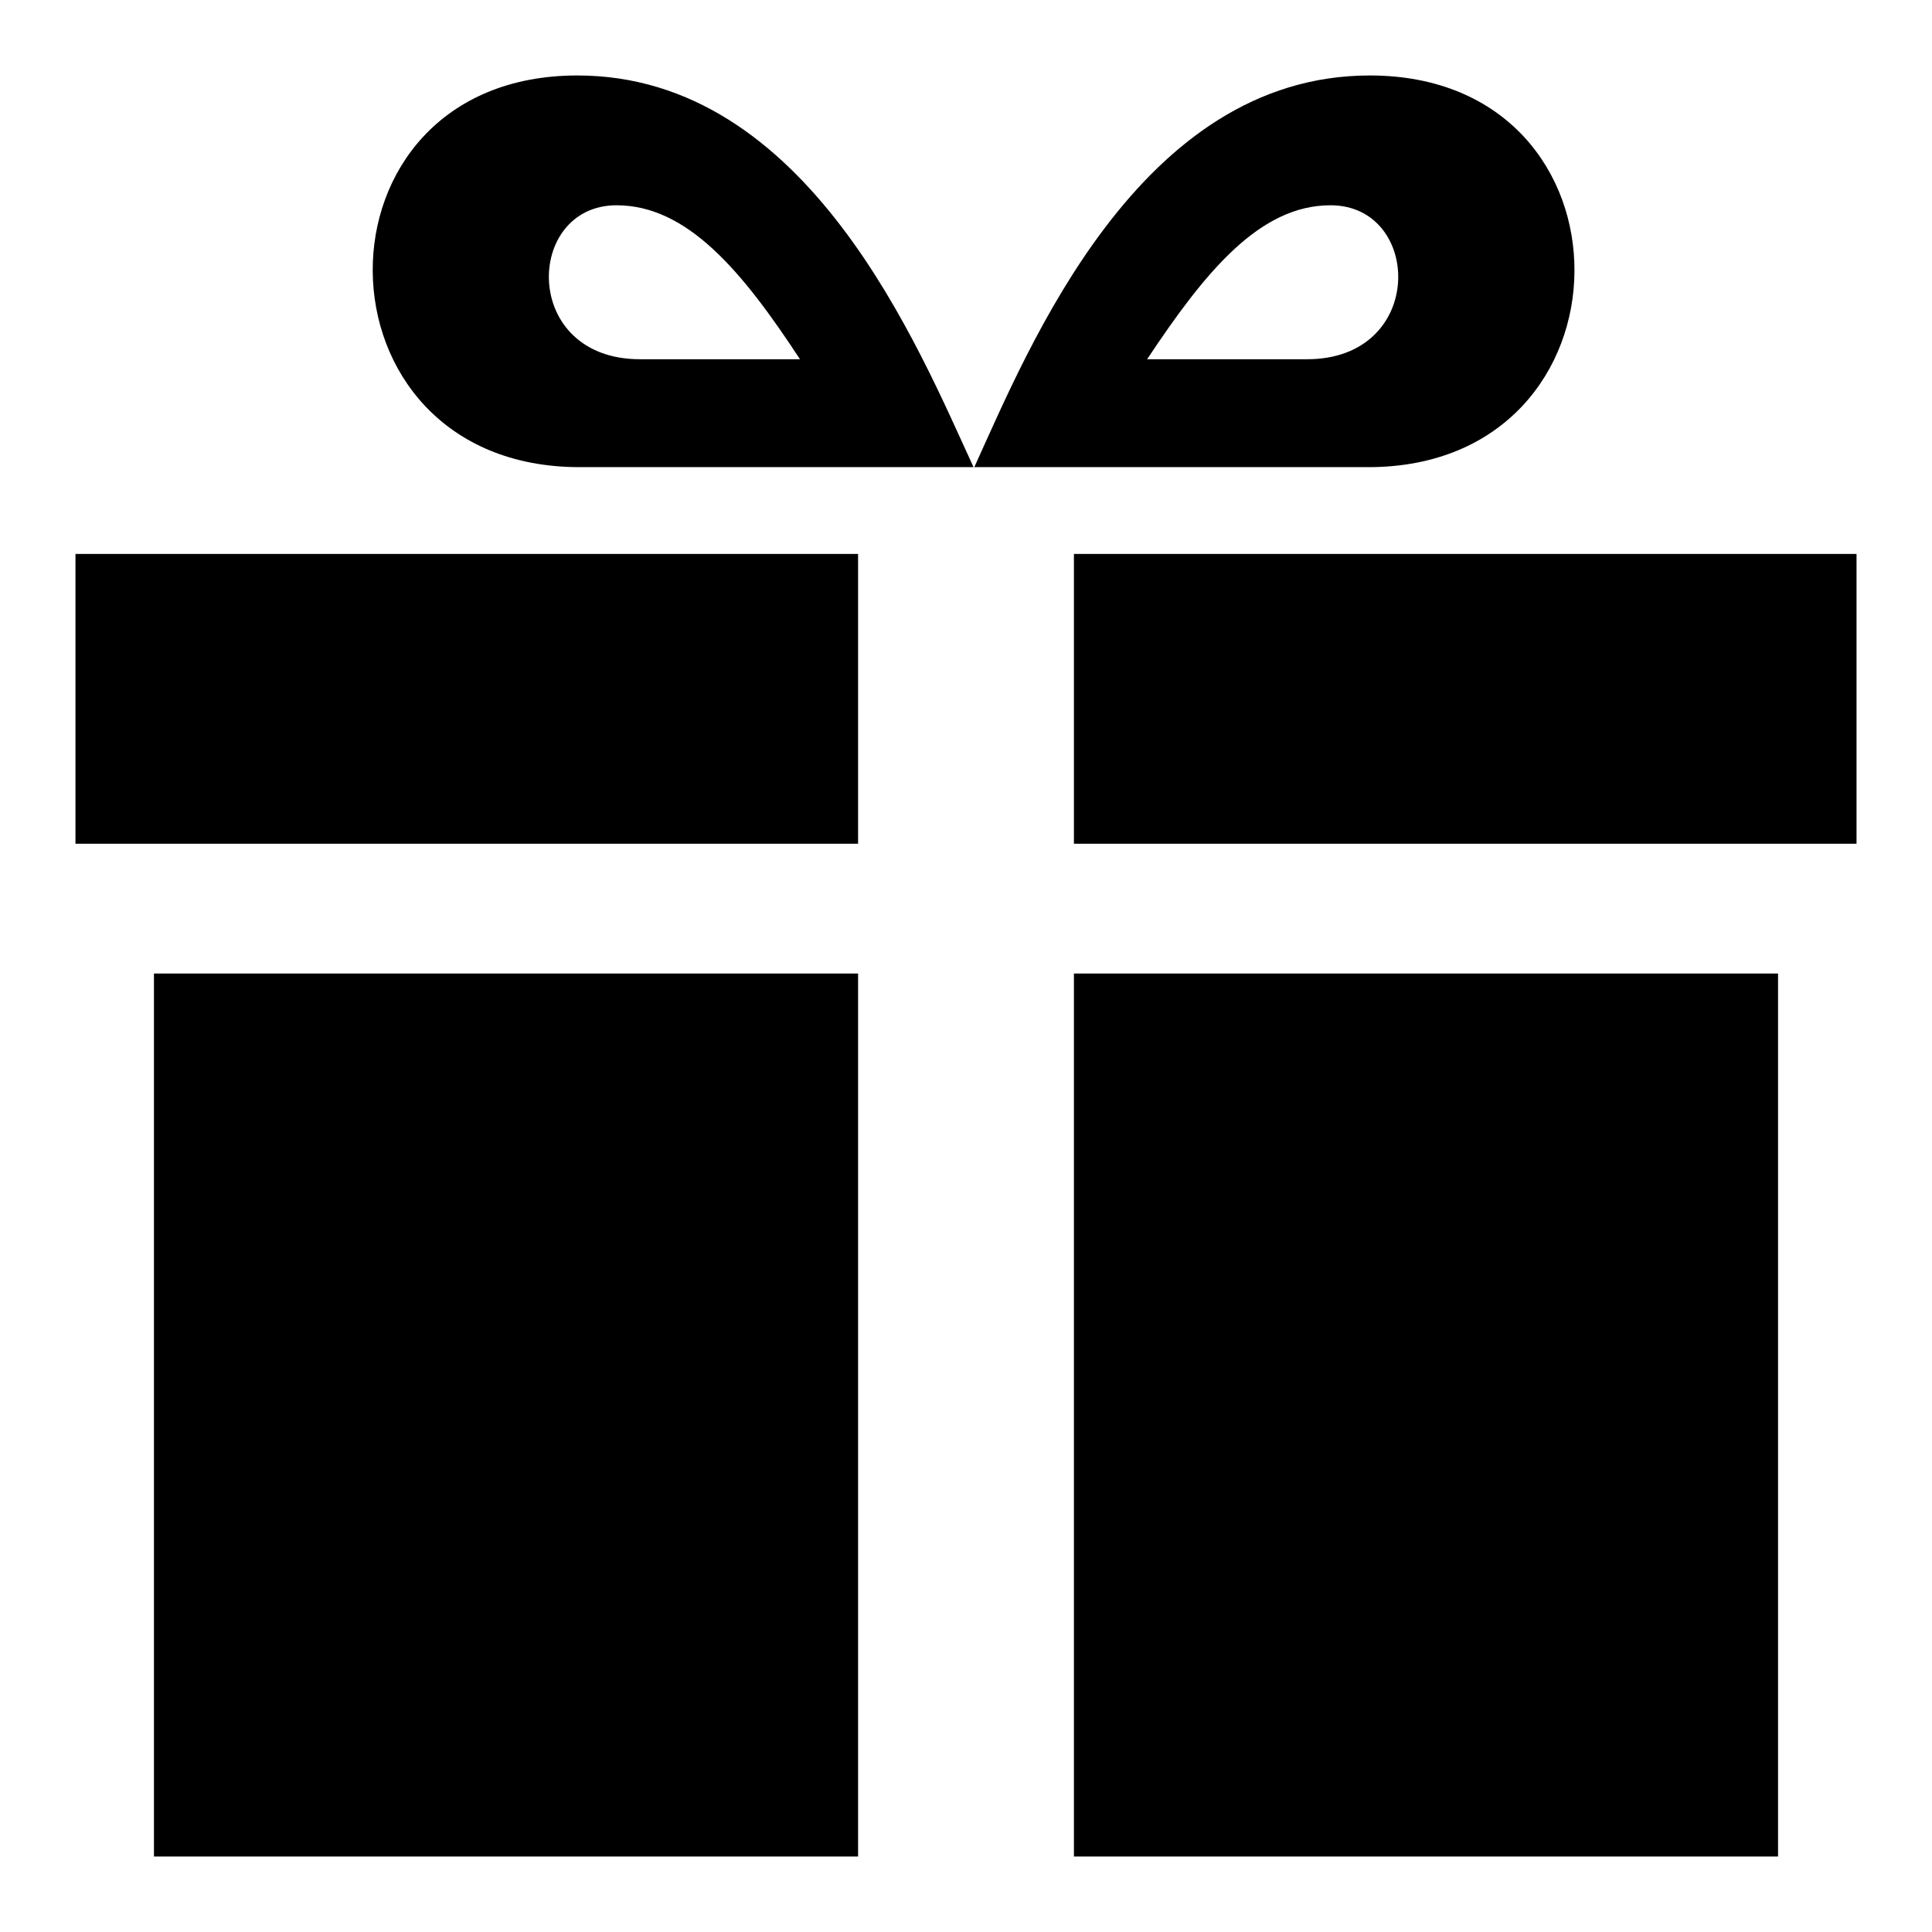 <?xml version="1.0" encoding="utf-8"?>
<!-- Svg Vector Icons : http://www.onlinewebfonts.com/icon -->
<!DOCTYPE svg PUBLIC "-//W3C//DTD SVG 1.1//EN" "http://www.w3.org/Graphics/SVG/1.1/DTD/svg11.dtd">
<svg version="1.1" xmlns="http://www.w3.org/2000/svg" xmlns:xlink="http://www.w3.org/1999/xlink" x="0px" y="0px" viewBox="0 0 256 256" enable-background="new 0 0 256 256" xml:space="preserve">
<g><g><path fill="#000000" d="M113.7,246H20.4V129h93.3V246z M113.7,73.4H10v38.4h103.7V73.4z M142.3,246h93.3V129h-93.3V246z M142.3,73.4v38.4H246V73.4H142.3z M152,47.6h21.2c15.8,0,15.3-20.4,3.1-20.4C166.9,27.2,159.7,36,152,47.6z M181.5,10c36.4,0,36,51.9-0.2,51.9c-21.8,0-52.2,0-52.2,0C136.3,46.1,150.9,10,181.5,10z M81.7,27.2c-12.2,0-12.7,20.4,3.1,20.4H106C98.4,36,91.1,27.2,81.7,27.2z M76.5,10c30.6,0,45.2,36.1,52.5,51.9c0,0-30.5,0-52.2,0C40.5,61.9,40.1,10,76.5,10z"/></g></g>
</svg>